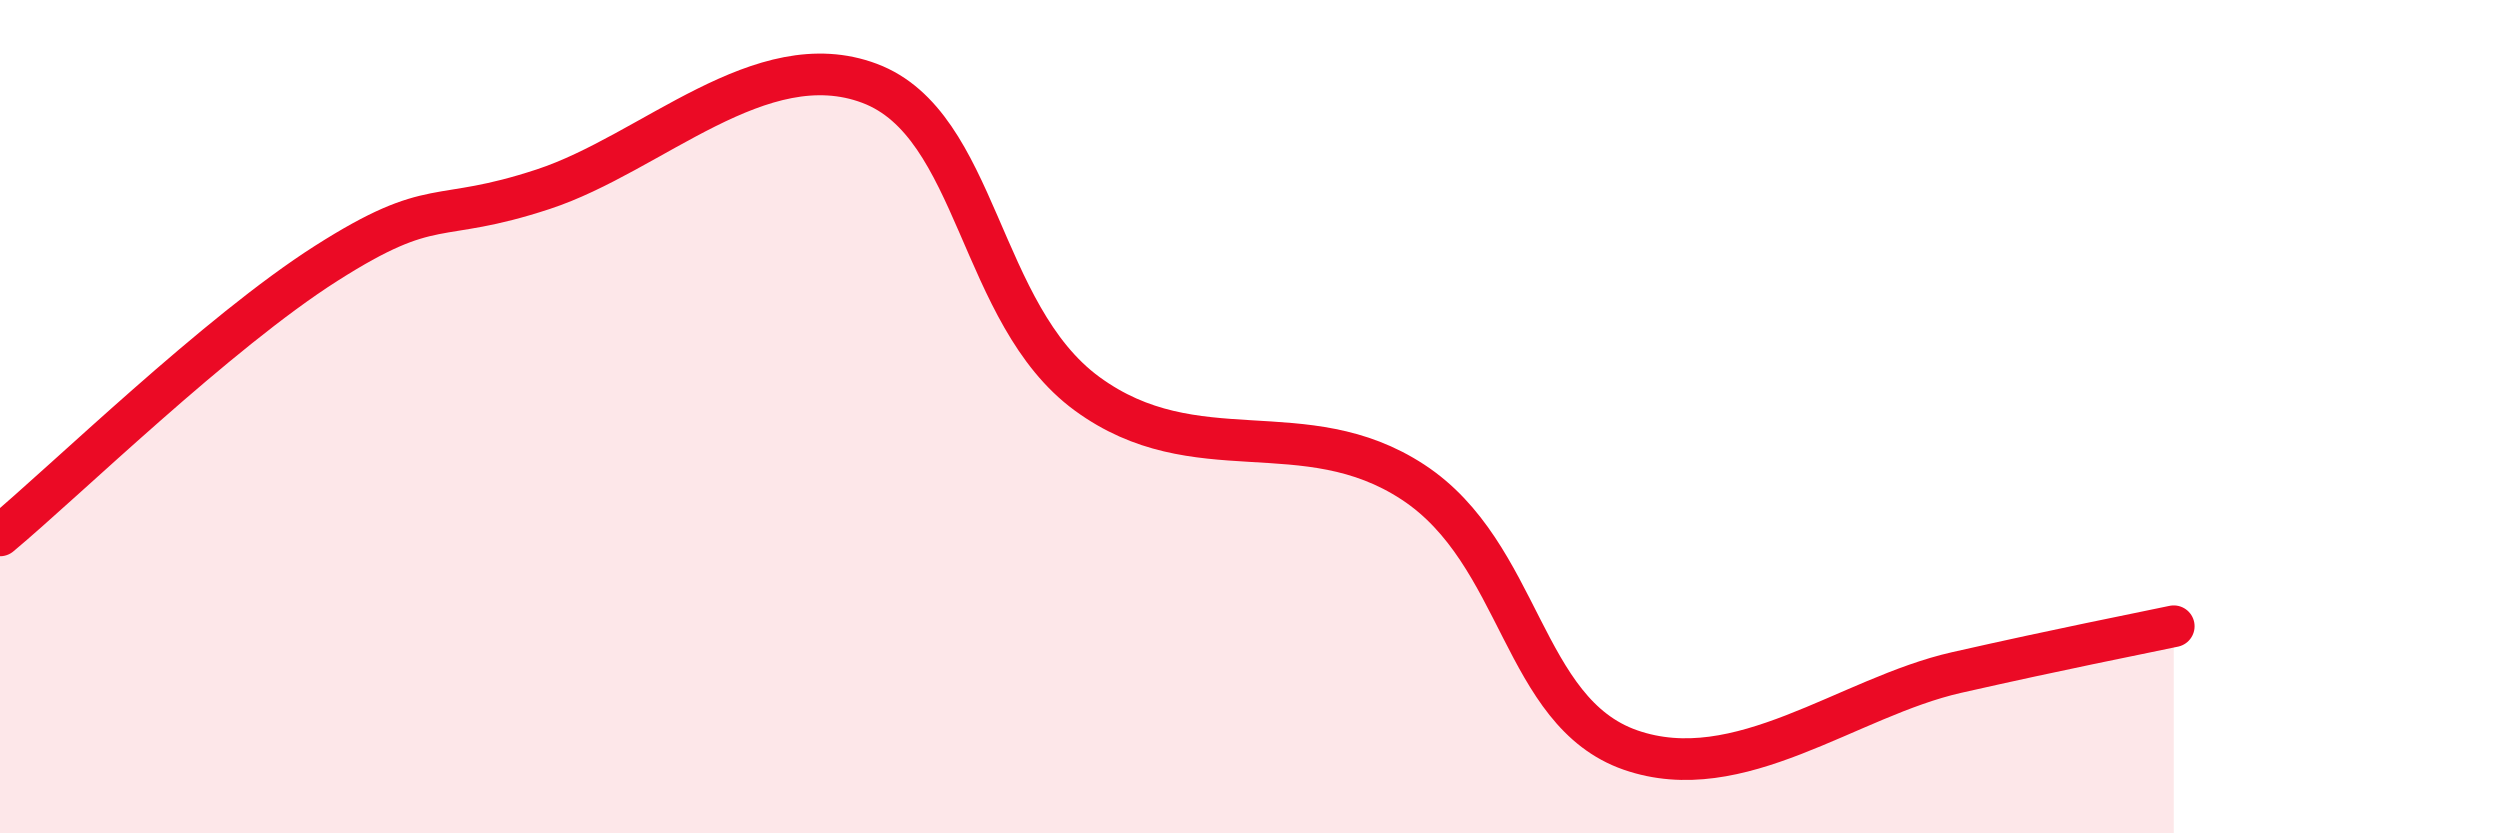 
    <svg width="60" height="20" viewBox="0 0 60 20" xmlns="http://www.w3.org/2000/svg">
      <path
        d="M 0,12.85 C 1.57,11.54 5.22,7.98 7.83,6.32 C 10.44,4.66 10.43,5.4 13.04,4.54 C 15.65,3.68 18.26,1.02 20.87,2 C 23.48,2.98 23.48,7.54 26.09,9.45 C 28.7,11.36 31.3,9.86 33.91,11.57 C 36.52,13.28 36.52,17.09 39.13,18 C 41.74,18.91 44.35,16.73 46.96,16.14 C 49.57,15.55 51.13,15.25 52.17,15.03L52.17 20L0 20Z"
        fill="#EB0A25"
        opacity="0.1"
        stroke-linecap="round"
        stroke-linejoin="round"
      />
      <path
        d="M 0,12.85 C 1.57,11.54 5.22,7.98 7.83,6.32 C 10.44,4.66 10.43,5.4 13.04,4.54 C 15.65,3.68 18.26,1.02 20.87,2 C 23.48,2.98 23.48,7.54 26.09,9.45 C 28.7,11.36 31.3,9.86 33.91,11.57 C 36.52,13.28 36.52,17.09 39.13,18 C 41.74,18.91 44.35,16.73 46.96,16.14 C 49.57,15.55 51.13,15.25 52.17,15.03"
        stroke="#EB0A25"
        stroke-width="1"
        fill="none"
        stroke-linecap="round"
        stroke-linejoin="round"
      />
    </svg>
  